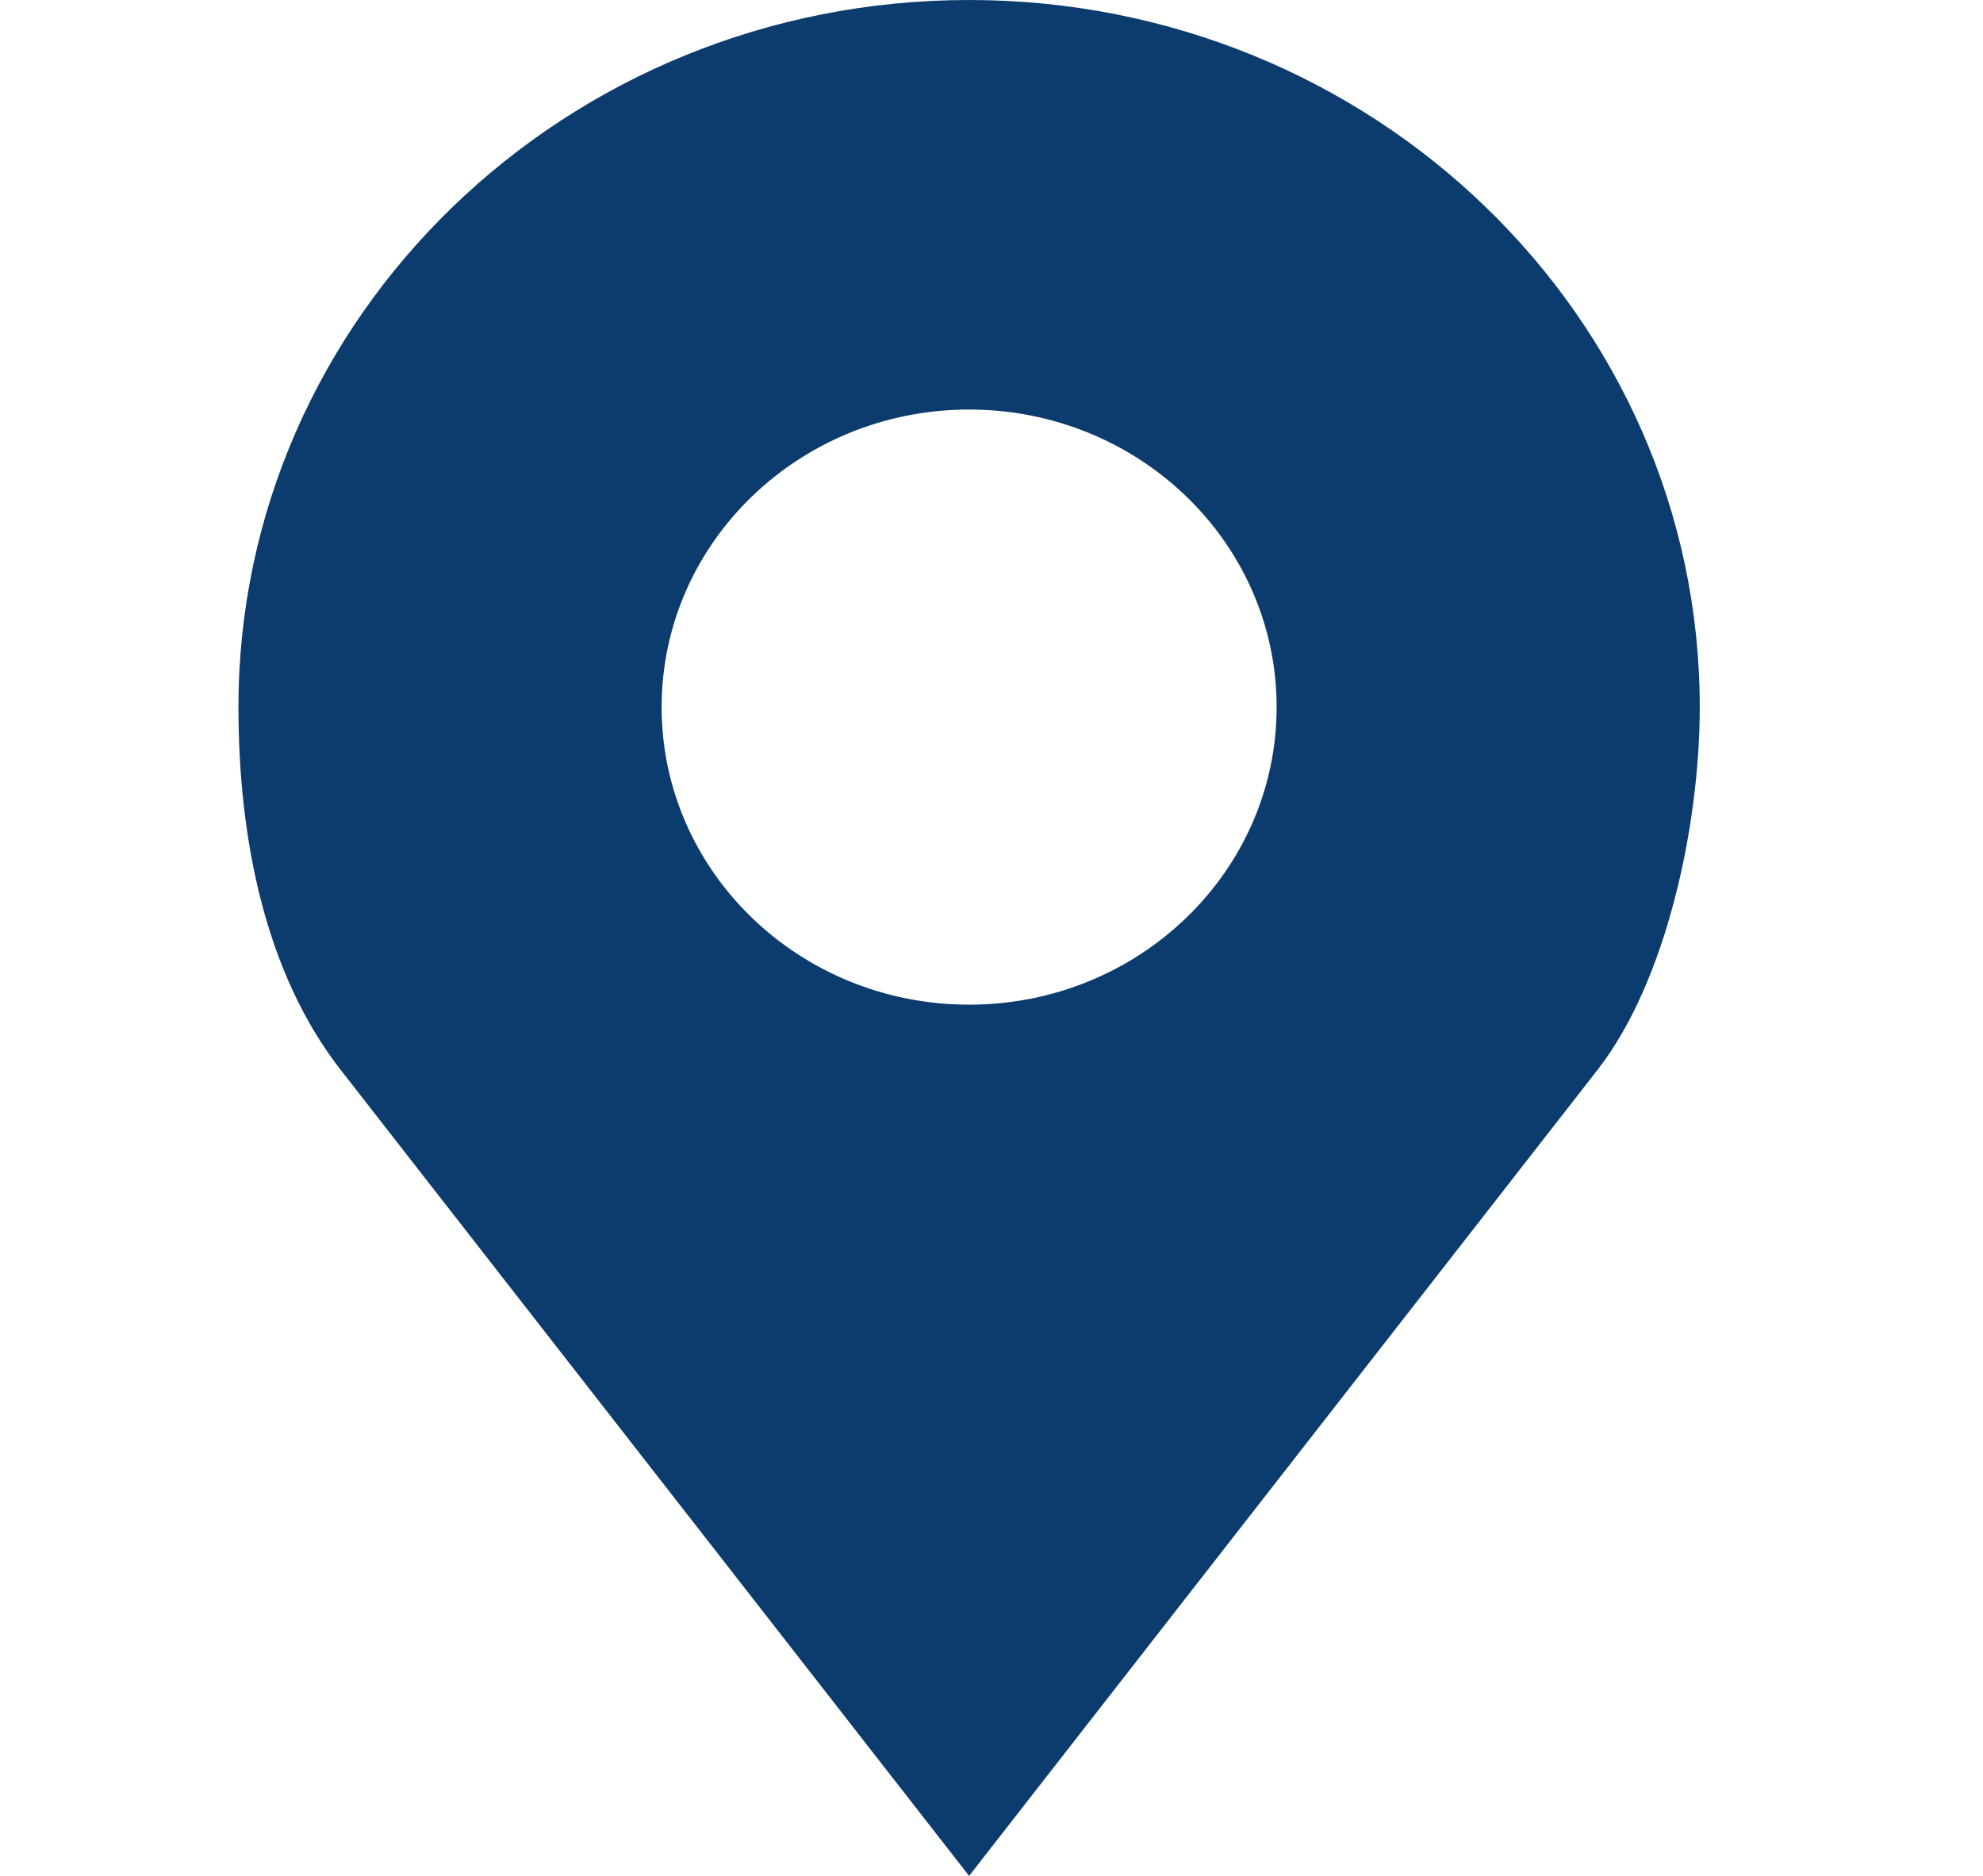 <svg width="37" height="35" viewBox="0 0 37 35" fill="none" xmlns="http://www.w3.org/2000/svg">
<g clip-path="url(#clip0_326_1475)">
<path d="M18.082 0C10.553 0 4.449 5.907 4.449 13.193C4.449 15.63 4.942 18.147 6.356 19.961L18.082 35L29.808 19.961C31.093 18.313 31.715 15.401 31.715 13.193C31.715 5.907 25.612 0 18.082 0ZM18.082 7.641C21.25 7.641 23.82 10.127 23.82 13.193C23.82 16.259 21.25 18.745 18.082 18.745C14.914 18.745 12.345 16.259 12.345 13.193C12.345 10.127 14.914 7.641 18.082 7.641Z" fill="#0C3B6D"/>
</g>
<defs>
<clipPath id="clip0_326_1475">
<rect width="36.167" height="35" fill="white"/>
</clipPath>
</defs>
</svg>
